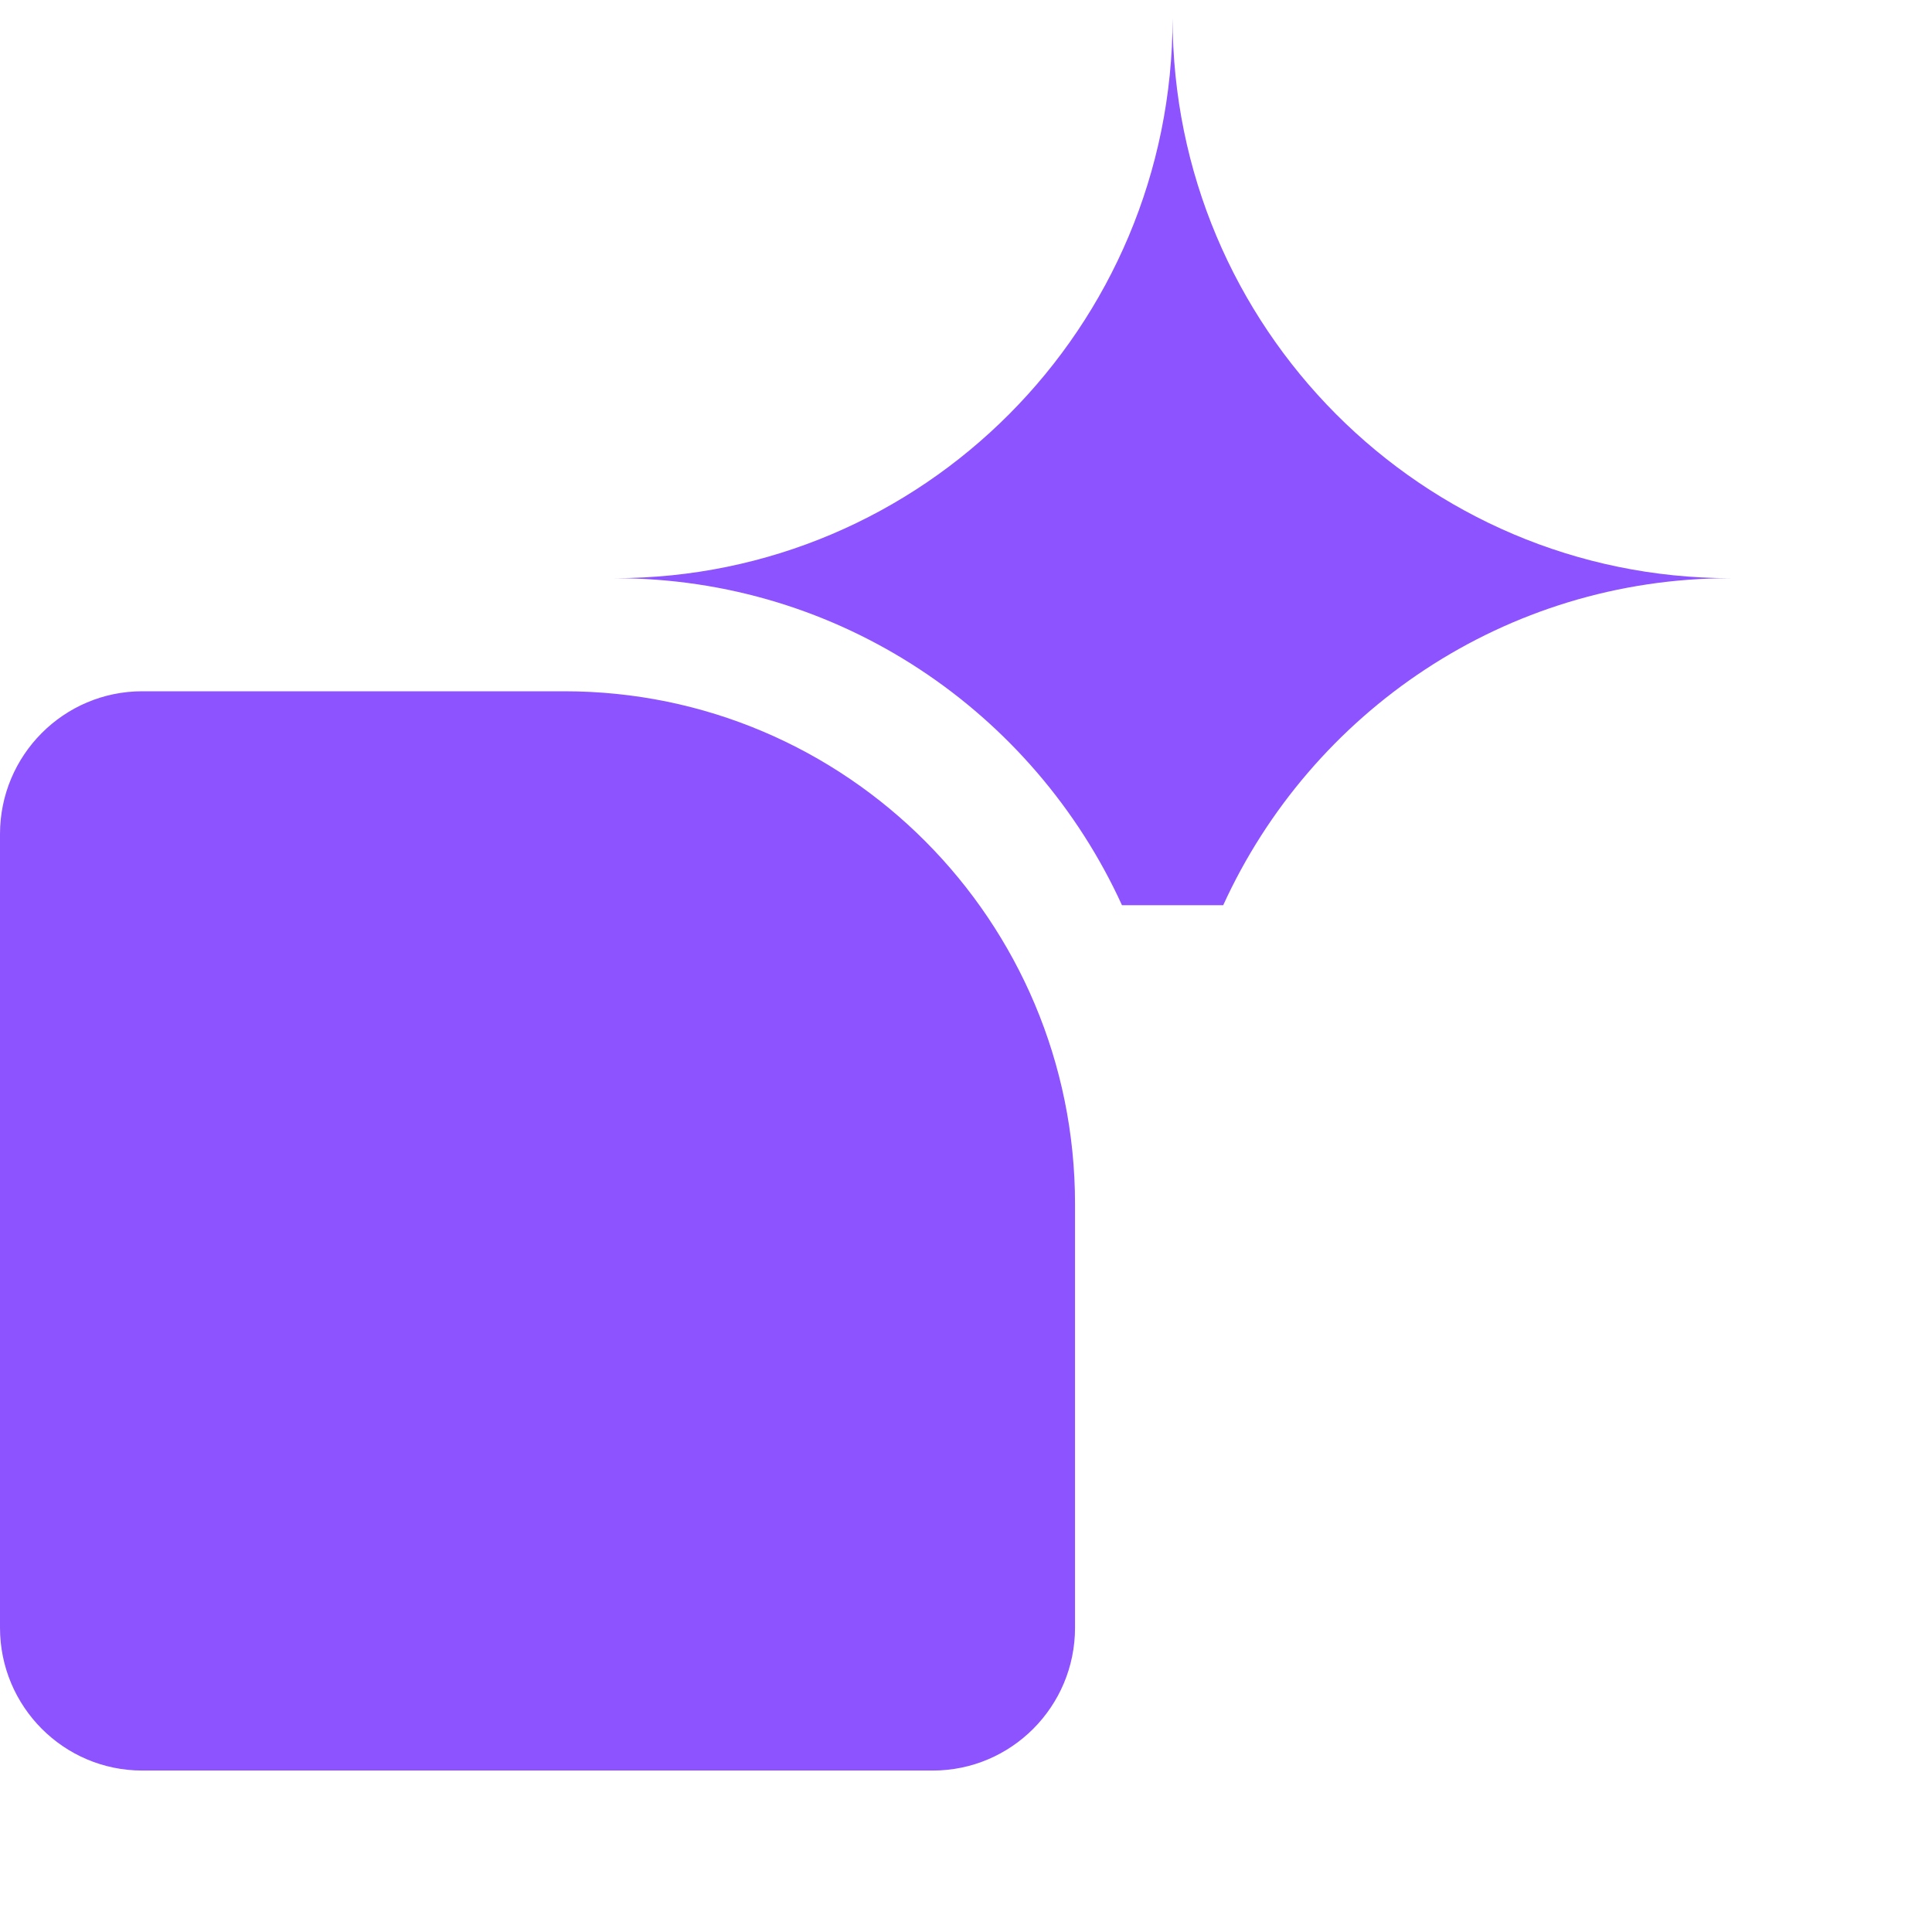<svg xmlns="http://www.w3.org/2000/svg" version="1.1" xmlns:xlink="http://www.w3.org/1999/xlink" xmlns:svgjs="http://svgjs.dev/svgjs" width="30" height="30"><svg width="30" height="30" viewBox="0 0 30 30" fill="none" xmlns="http://www.w3.org/2000/svg">
    <path d="M8.763 10.734H2.209C0.99 10.734 0 11.727 0 12.952V25.275C0 26.499 0.989 27.493 2.209 27.493H14.484C15.703 27.493 16.693 26.5 16.693 25.275V18.695C16.693 14.299 13.143 10.734 8.763 10.734Z" fill="#8d53ff"></path>
    <path d="M26.872 8.978C22.087 8.978 18.208 5.084 18.208 0.28C18.208 5.084 14.33 8.978 9.545 8.978C13.043 8.978 16.054 11.06 17.422 14.056H18.994C20.361 11.06 23.372 8.978 26.87 8.978H26.872Z" fill="#8d53ff"></path>
</svg><style>@media (prefers-color-scheme: light) { :root { filter: none; } }
@media (prefers-color-scheme: dark) { :root { filter: contrast(1) brightness(1); } }
</style></svg>